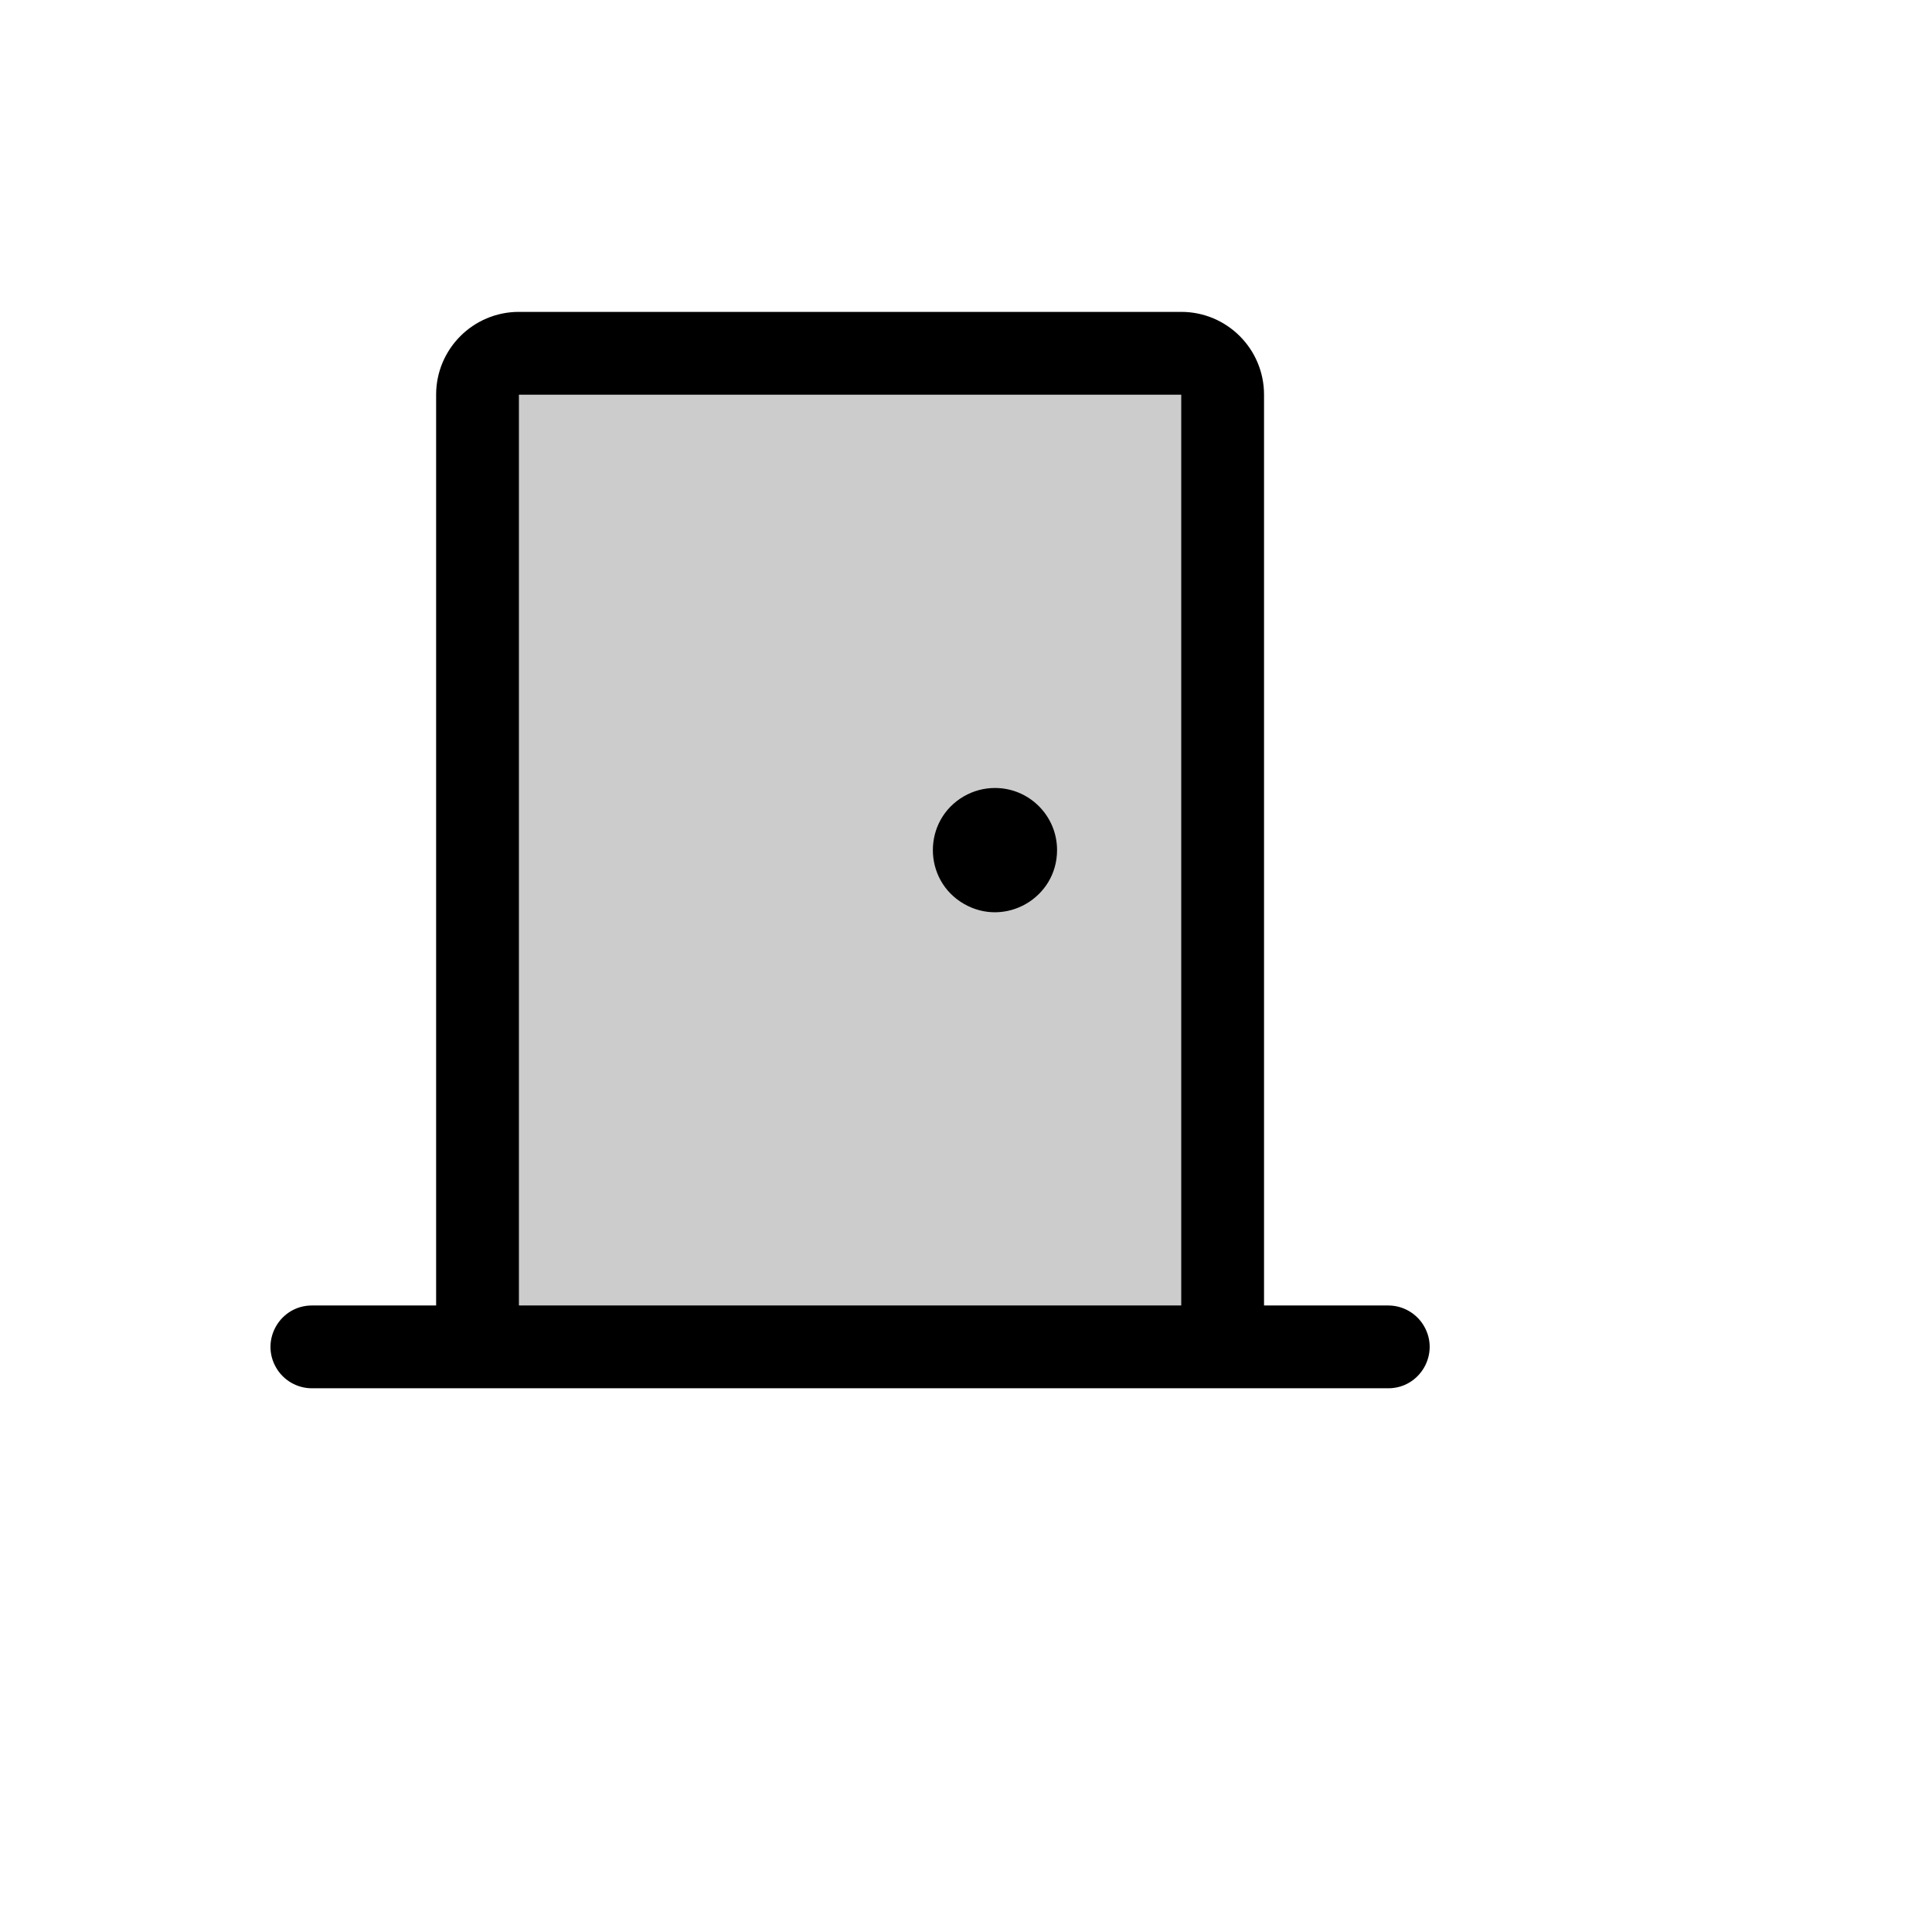 <svg xmlns="http://www.w3.org/2000/svg" version="1.1" xmlns:xlink="http://www.w3.org/1999/xlink" width="100%" height="100%" id="svgWorkerArea" viewBox="-25 -25 625 625" xmlns:idraw="https://idraw.muisca.co" style="background: white;"><defs id="defsdoc"><pattern id="patternBool" x="0" y="0" width="10" height="10" patternUnits="userSpaceOnUse" patternTransform="rotate(35)"><circle cx="5" cy="5" r="4" style="stroke: none;fill: #ff000070;"></circle></pattern></defs><g id="fileImp-566337402" class="cosito"><path id="pathImp-782424831" opacity="0.2" class="grouped" d="M370.523 102.679C370.523 102.679 370.523 410.714 370.523 410.714 370.523 410.714 129.477 410.714 129.477 410.714 129.477 410.714 129.477 102.679 129.477 102.679 129.477 95.282 135.473 89.286 142.869 89.286 142.869 89.286 357.131 89.286 357.131 89.286 364.527 89.286 370.523 95.282 370.523 102.679 370.523 102.679 370.523 102.679 370.523 102.679"></path><path id="pathImp-185965164" class="grouped" d="M424.089 397.321C424.089 397.321 383.914 397.321 383.914 397.321 383.914 397.321 383.914 102.679 383.914 102.679 383.914 87.885 371.923 75.893 357.131 75.893 357.131 75.893 142.869 75.893 142.869 75.893 128.077 75.893 116.086 87.885 116.086 102.679 116.086 102.679 116.086 397.321 116.086 397.321 116.086 397.321 75.911 397.321 75.911 397.321 65.603 397.321 59.16 408.482 64.314 417.411 66.706 421.555 71.127 424.107 75.911 424.107 75.911 424.107 424.089 424.107 424.089 424.107 434.397 424.107 440.84 412.946 435.686 404.018 433.294 399.874 428.873 397.321 424.089 397.321 424.089 397.321 424.089 397.321 424.089 397.321M142.869 102.679C142.869 102.679 357.131 102.679 357.131 102.679 357.131 102.679 357.131 397.321 357.131 397.321 357.131 397.321 142.869 397.321 142.869 397.321 142.869 397.321 142.869 102.679 142.869 102.679M316.957 250C316.957 265.465 300.218 275.13 286.826 267.398 273.435 259.666 273.435 240.335 286.826 232.602 289.88 230.839 293.344 229.911 296.87 229.911 307.964 229.911 316.957 238.905 316.957 250 316.957 250 316.957 250 316.957 250"></path></g></svg>